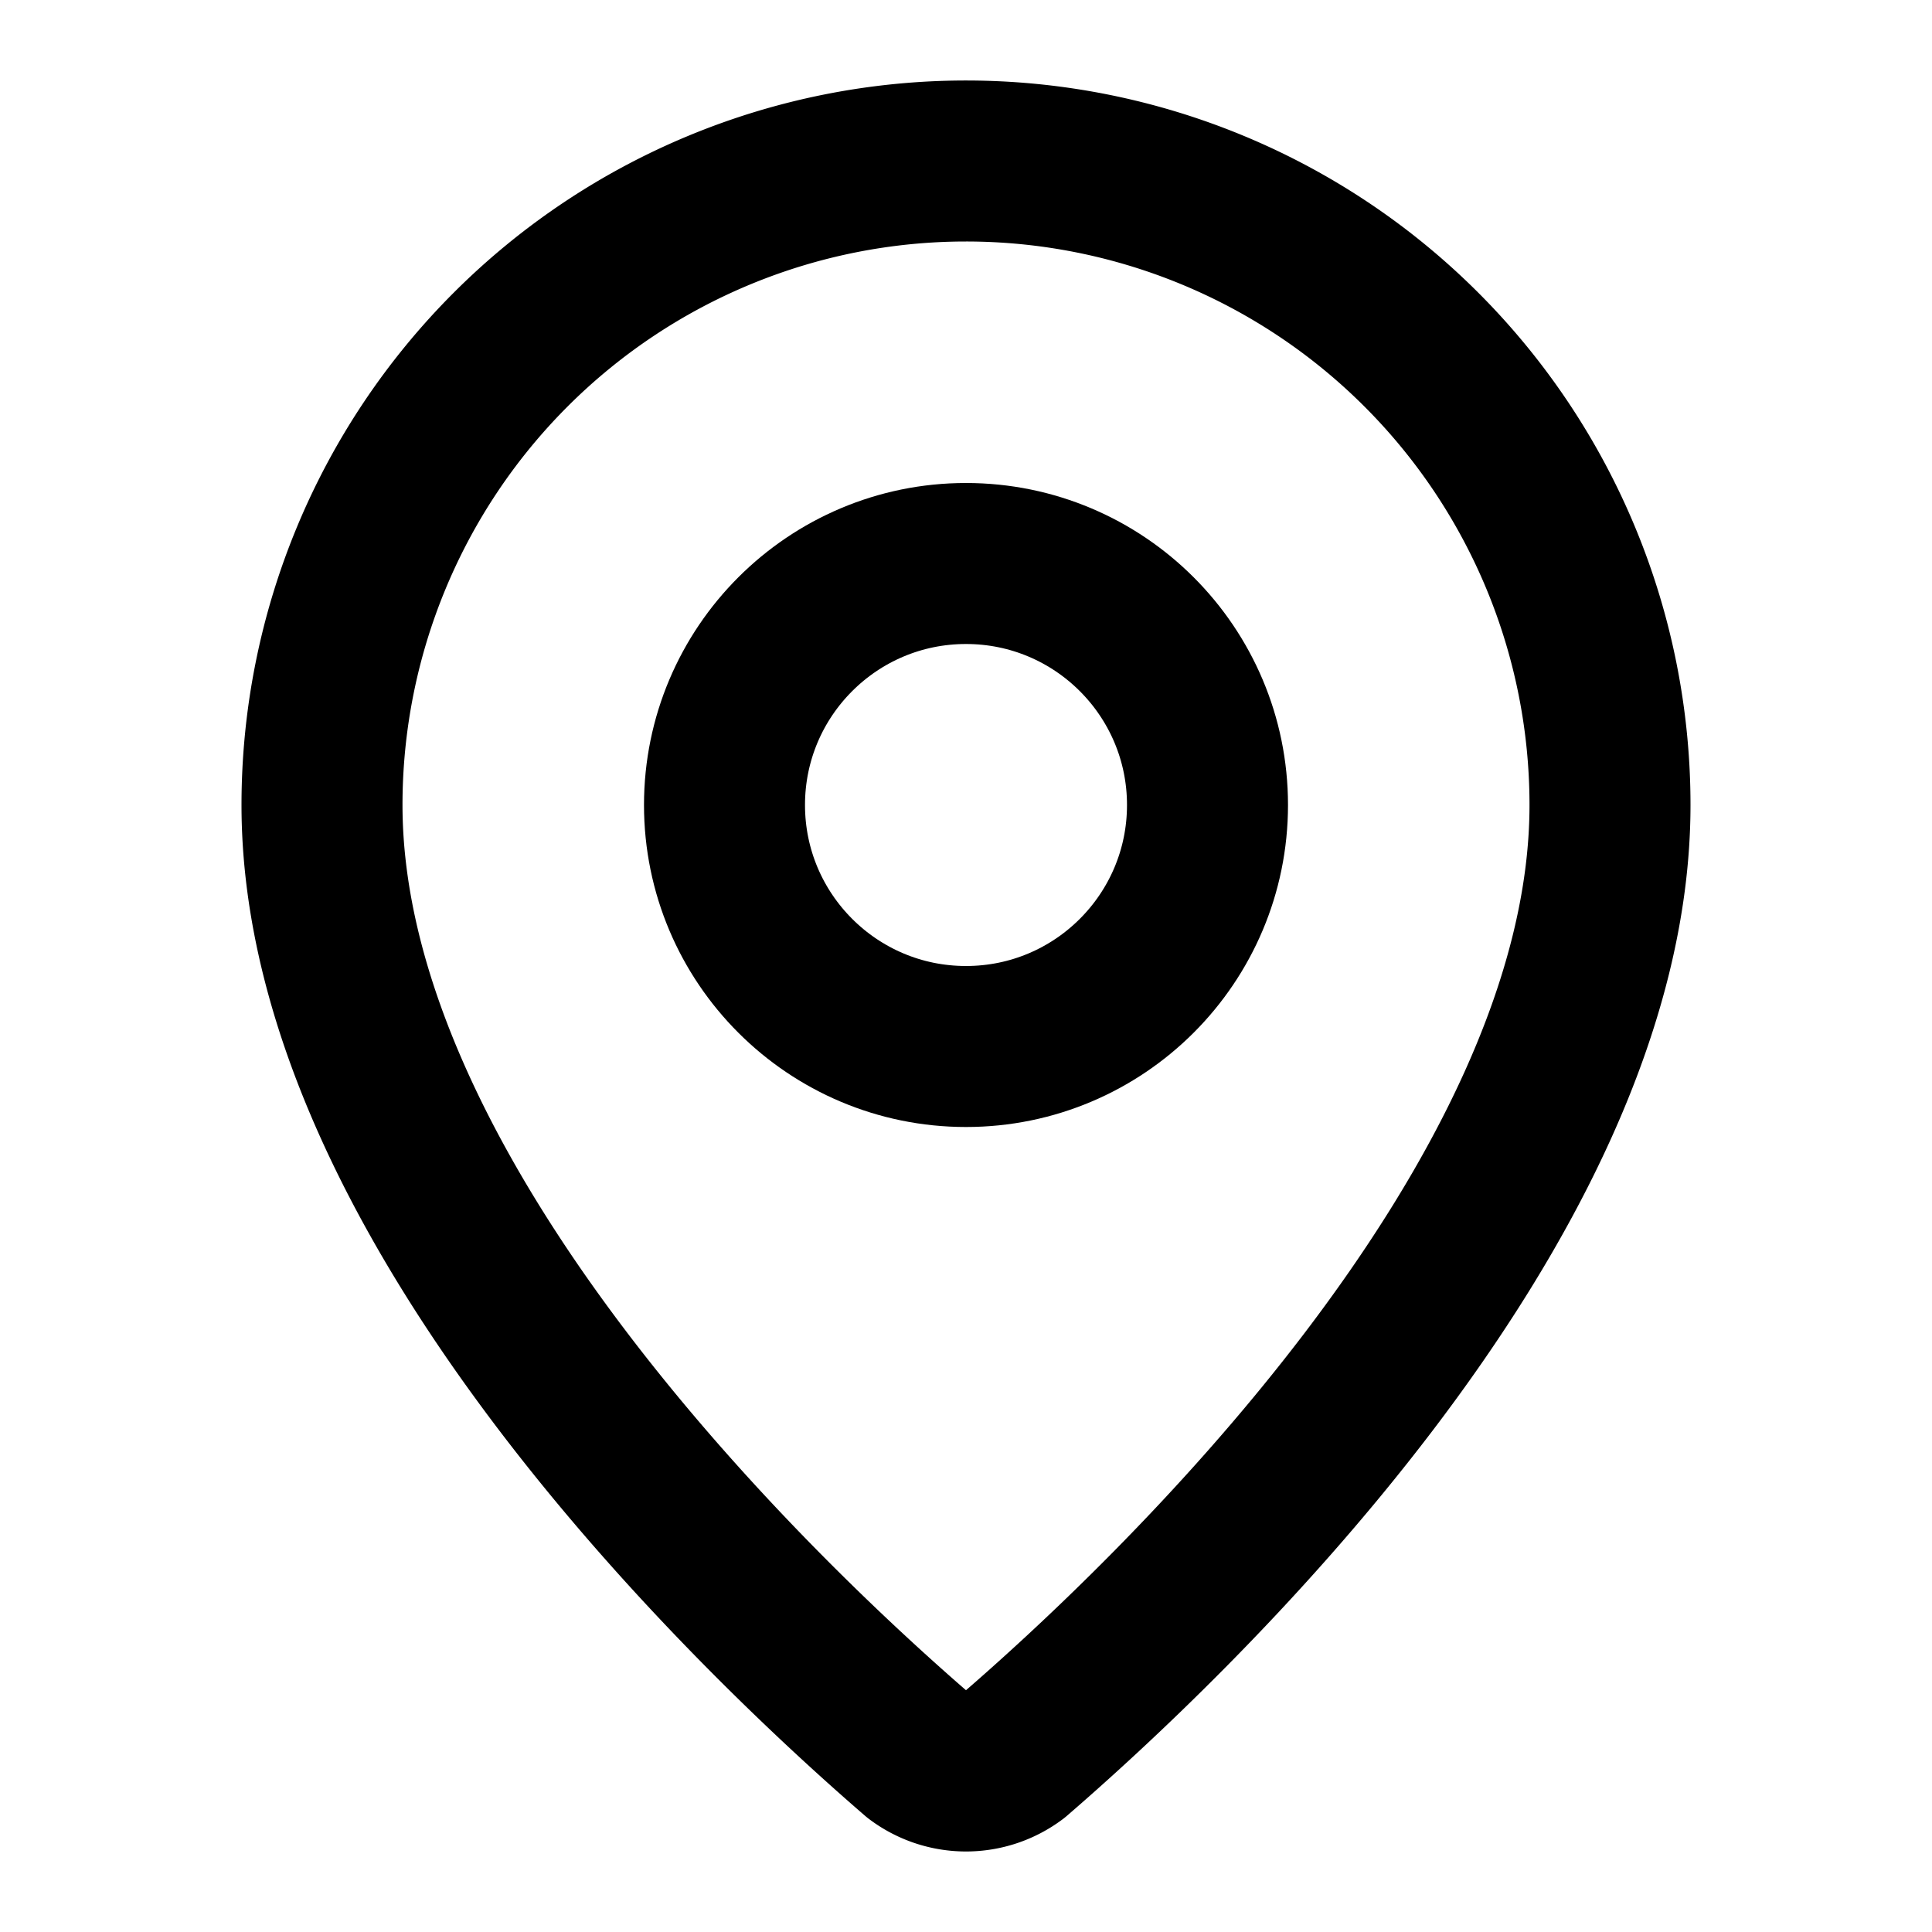 <svg xmlns="http://www.w3.org/2000/svg" width="24" height="24" viewBox="0 0 24 24" fill="none" stroke="currentColor" stroke-width="2" stroke-linecap="round" stroke-linejoin="round" class="lucide lucide-map-pin w-4 h-4" data-lov-id="src/components/Contact.tsx:202:20" data-lov-name="info.icon" data-component-path="src/components/Contact.tsx" data-component-line="202" data-component-file="Contact.tsx" data-component-name="info.icon" data-component-content="%7B%22className%22%3A%22w-4%20h-4%22%7D"><path d="M20 10c0 4.993-5.539 10.193-7.399 11.799a1 1 0 0 1-1.202 0C9.539 20.193 4 14.993 4 10a8 8 0 0 1 16 0"></path><circle cx="12" cy="10" r="3"></circle></svg>